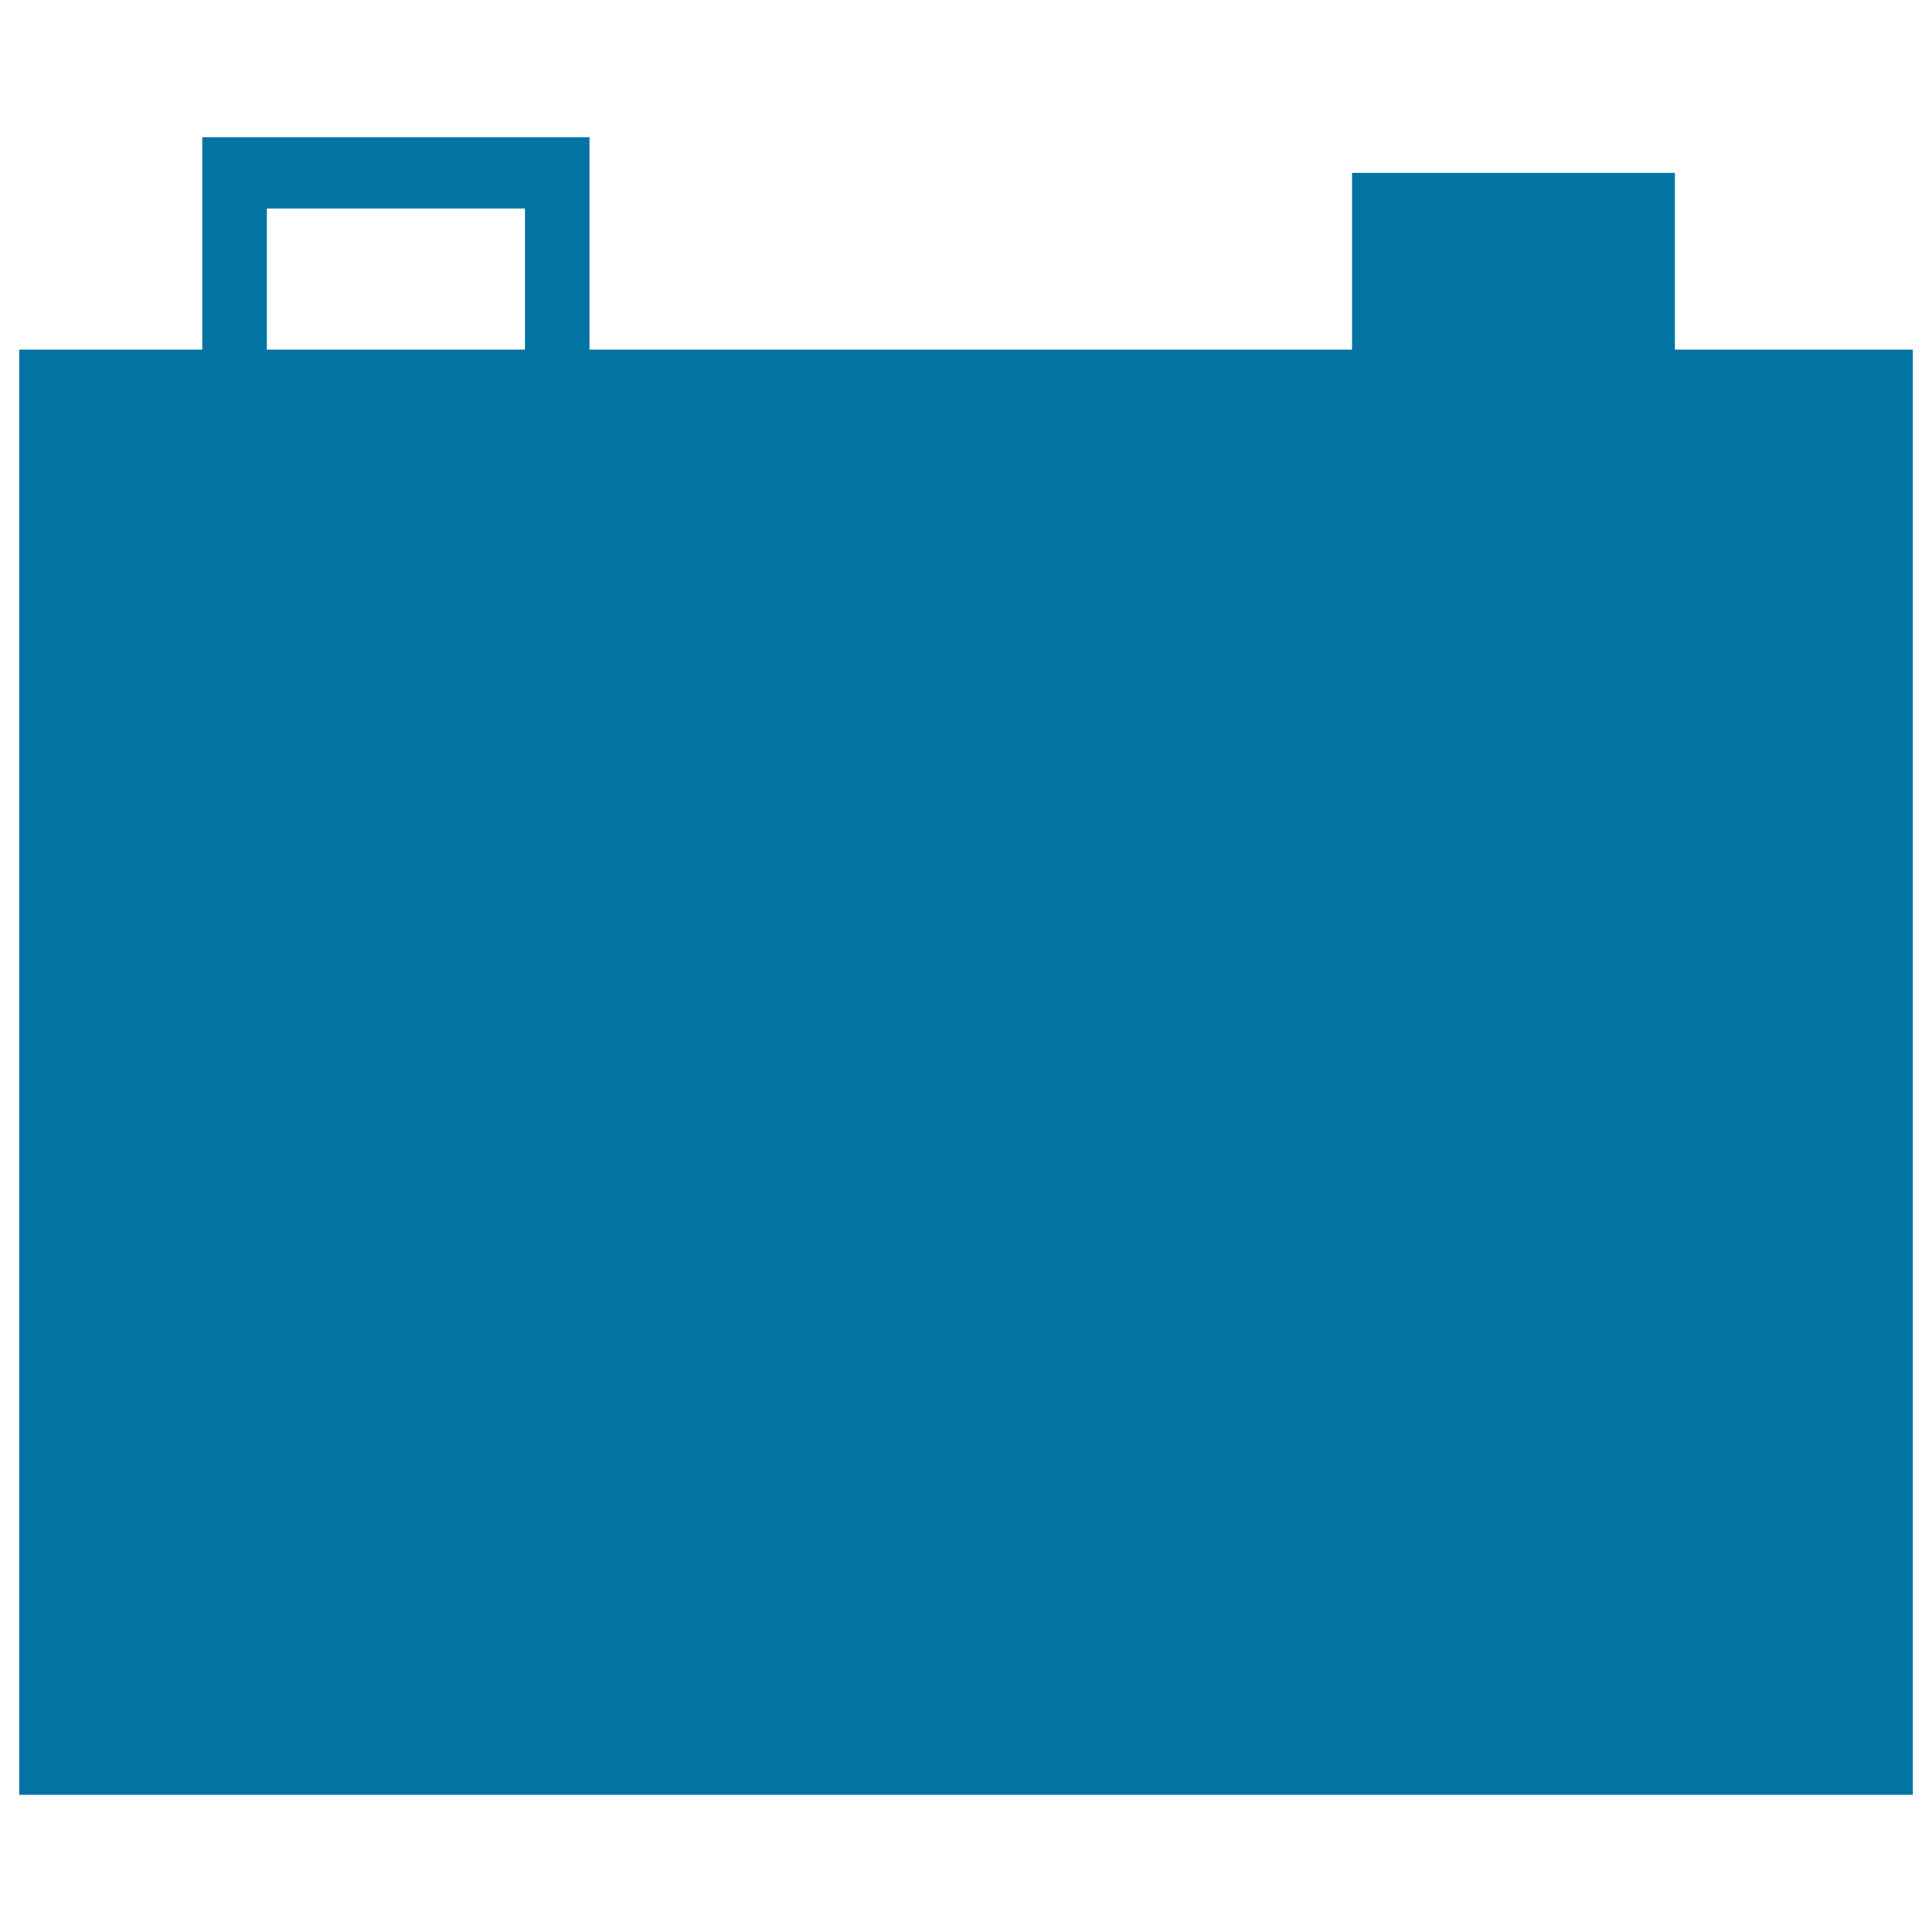 <svg xmlns="http://www.w3.org/2000/svg" viewBox="0 0 1000 1000" style="fill:#0273a2">
<title>Car Battery SVG icon</title>
<g><g><g><path d="M866.9,181V89.5H699.8v91.5H305.1V71H104.7v110H10v748h980V181H866.9z M138.1,107.9h133.6v73.1H138.1V107.9z"/></g></g></g>
</svg>